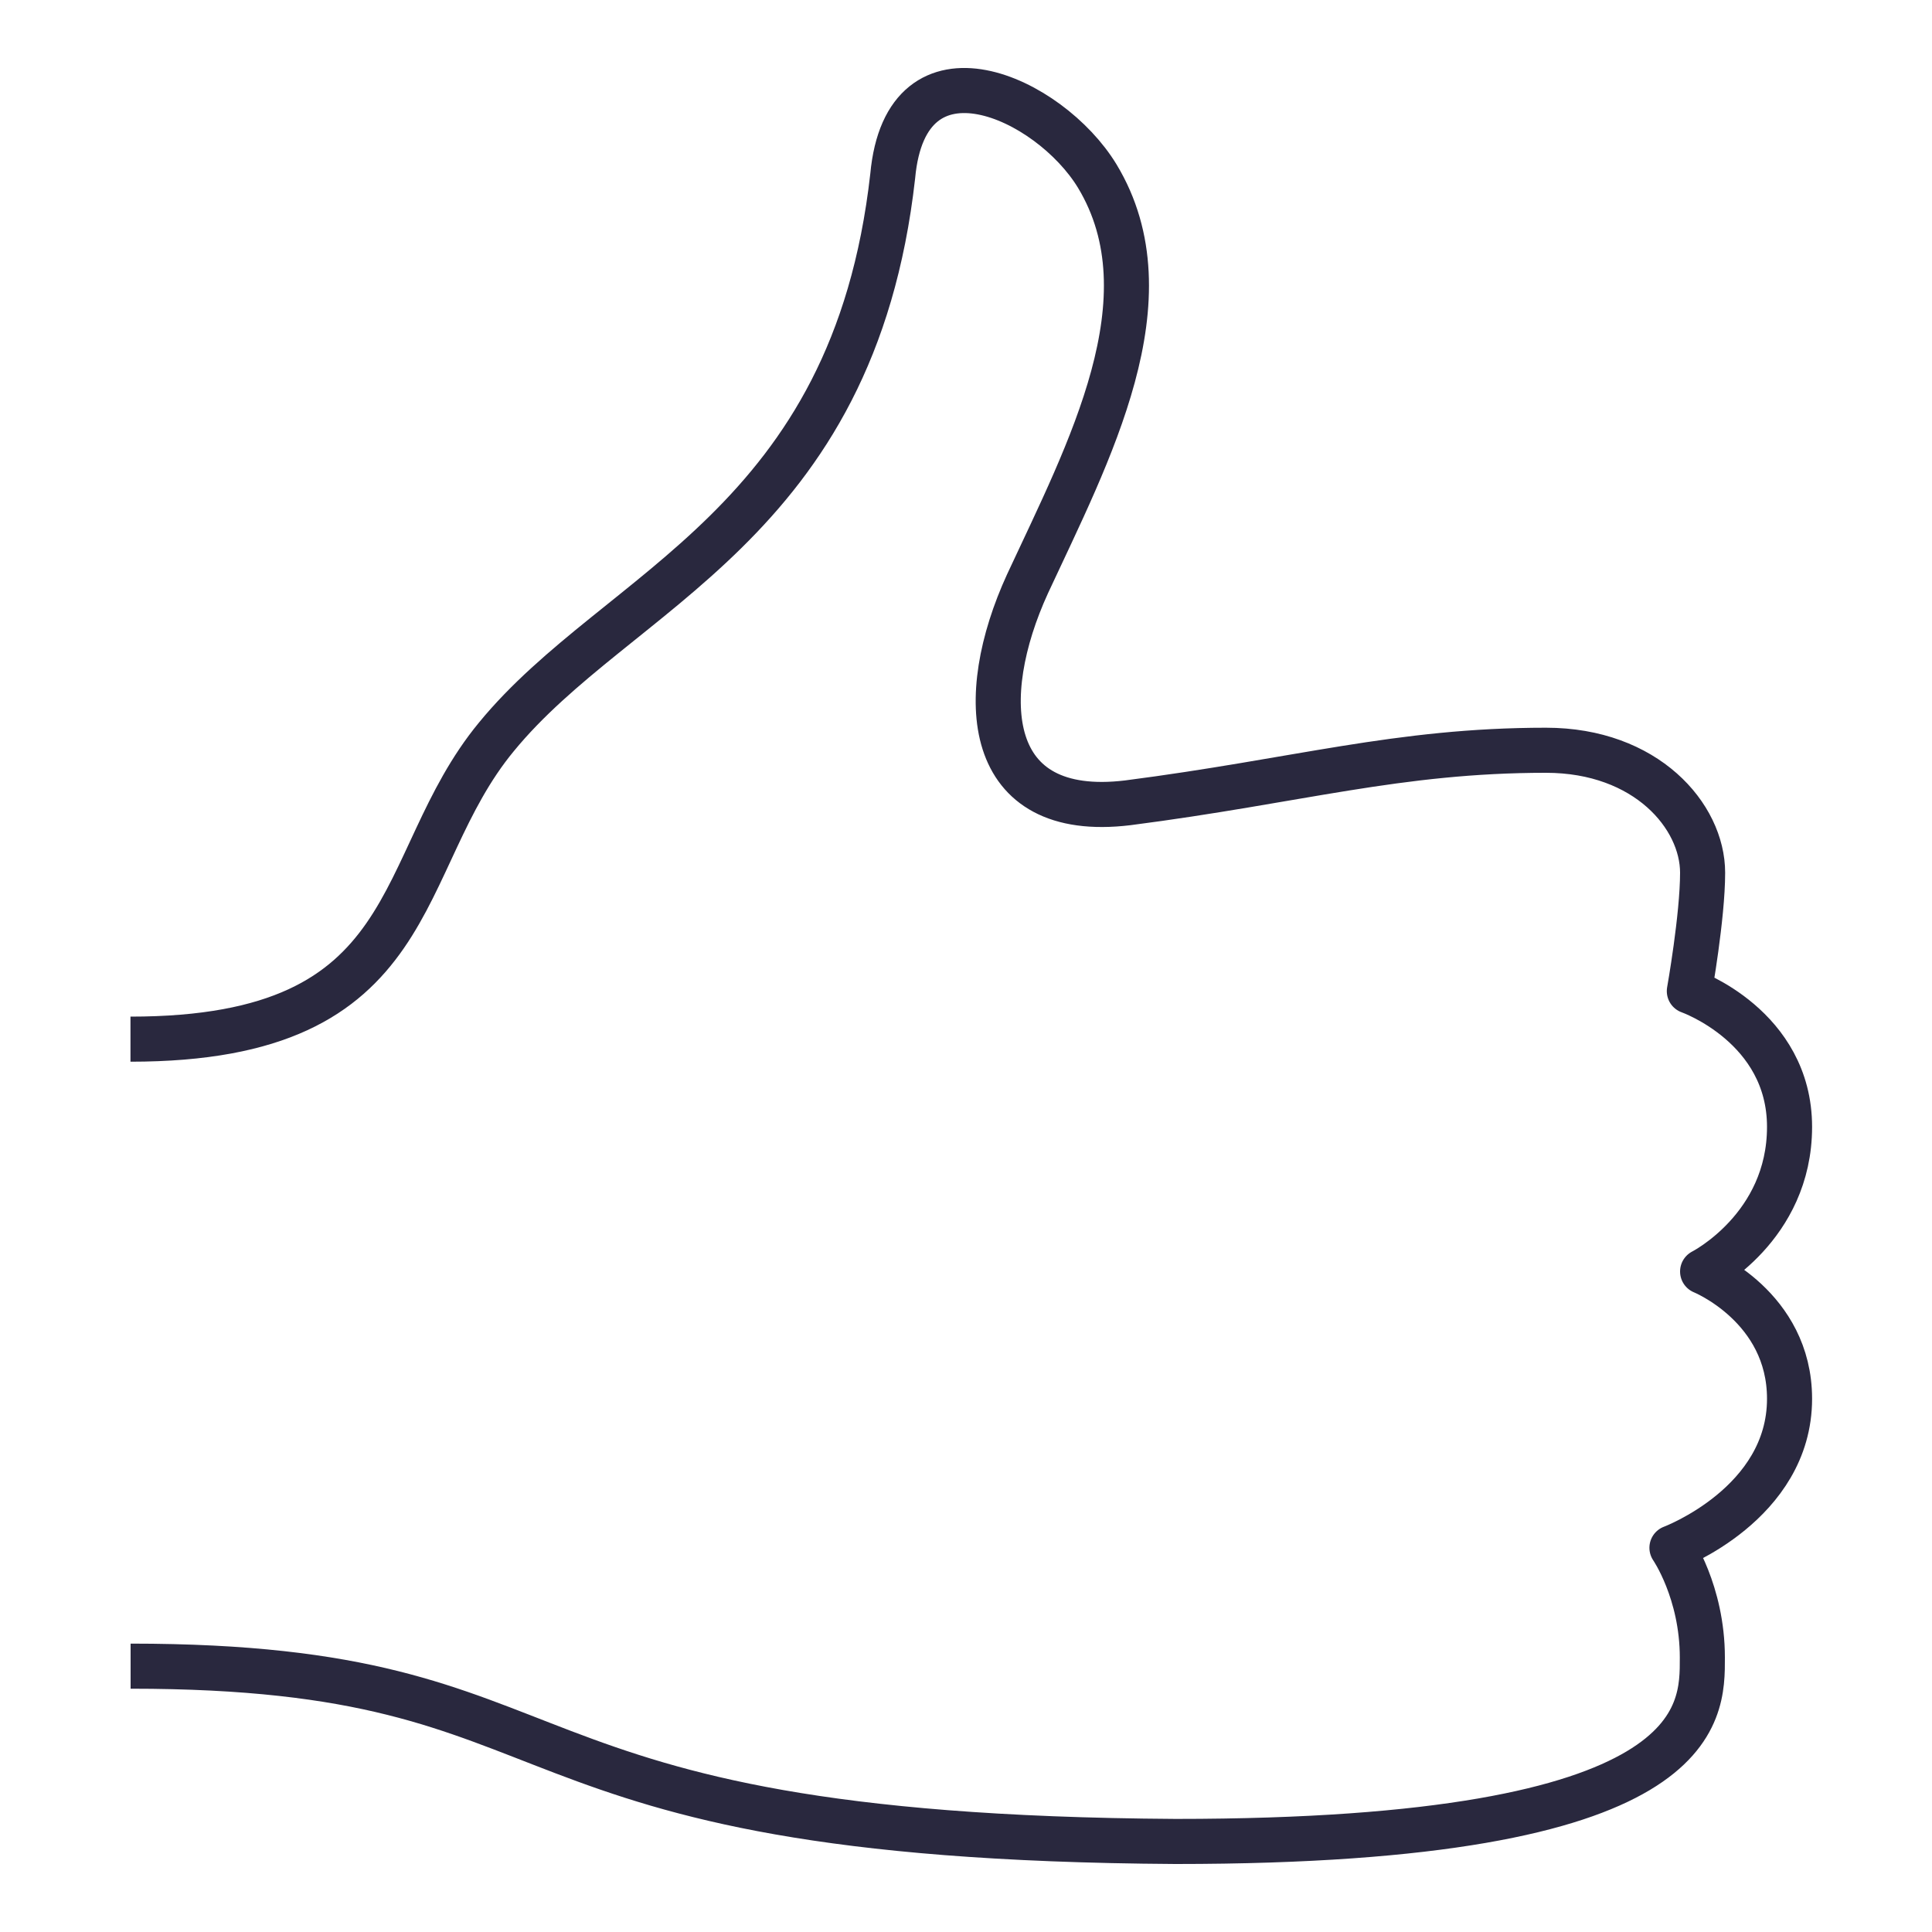 <?xml version="1.0" encoding="UTF-8"?>
<svg id="Bilagsmatch_-_Klik_ok" data-name="Bilagsmatch - Klik ok" xmlns="http://www.w3.org/2000/svg" viewBox="0 0 150 150">
  <defs>
    <style>
      .cls-1 {
        fill: none;
        stroke: #29283e;
        stroke-linejoin: round;
        stroke-width: 3.5px;
      }
    </style>
  </defs>
  <path class="cls-1" d="M10.13,80.68c22.99,0,20.27-13.61,28.41-23.47,9.48-11.57,27.72-16.34,30.77-43.54,1.03-11.23,12.16-6.12,15.88,0,5.74,9.51-.67,21.45-5.41,31.65-4.06,8.85-3.39,18.36,7.78,17.01,13.19-1.7,20.97-4.08,32.47-4.08,7.78,0,12.16,5.11,12.16,9.51,0,3.41-1.03,9.19-1.03,9.19,0,0,7.78,2.73,7.78,10.54s-6.75,11.23-6.75,11.23c0,0,6.75,2.73,6.75,9.88,0,8.16-9.13,11.57-9.13,11.57,0,0,2.36,3.41,2.36,8.52,0,4.4.34,14.28-40.89,14.28-55.1-.34-44.63-13.61-81.14-13.61"/>
</svg>